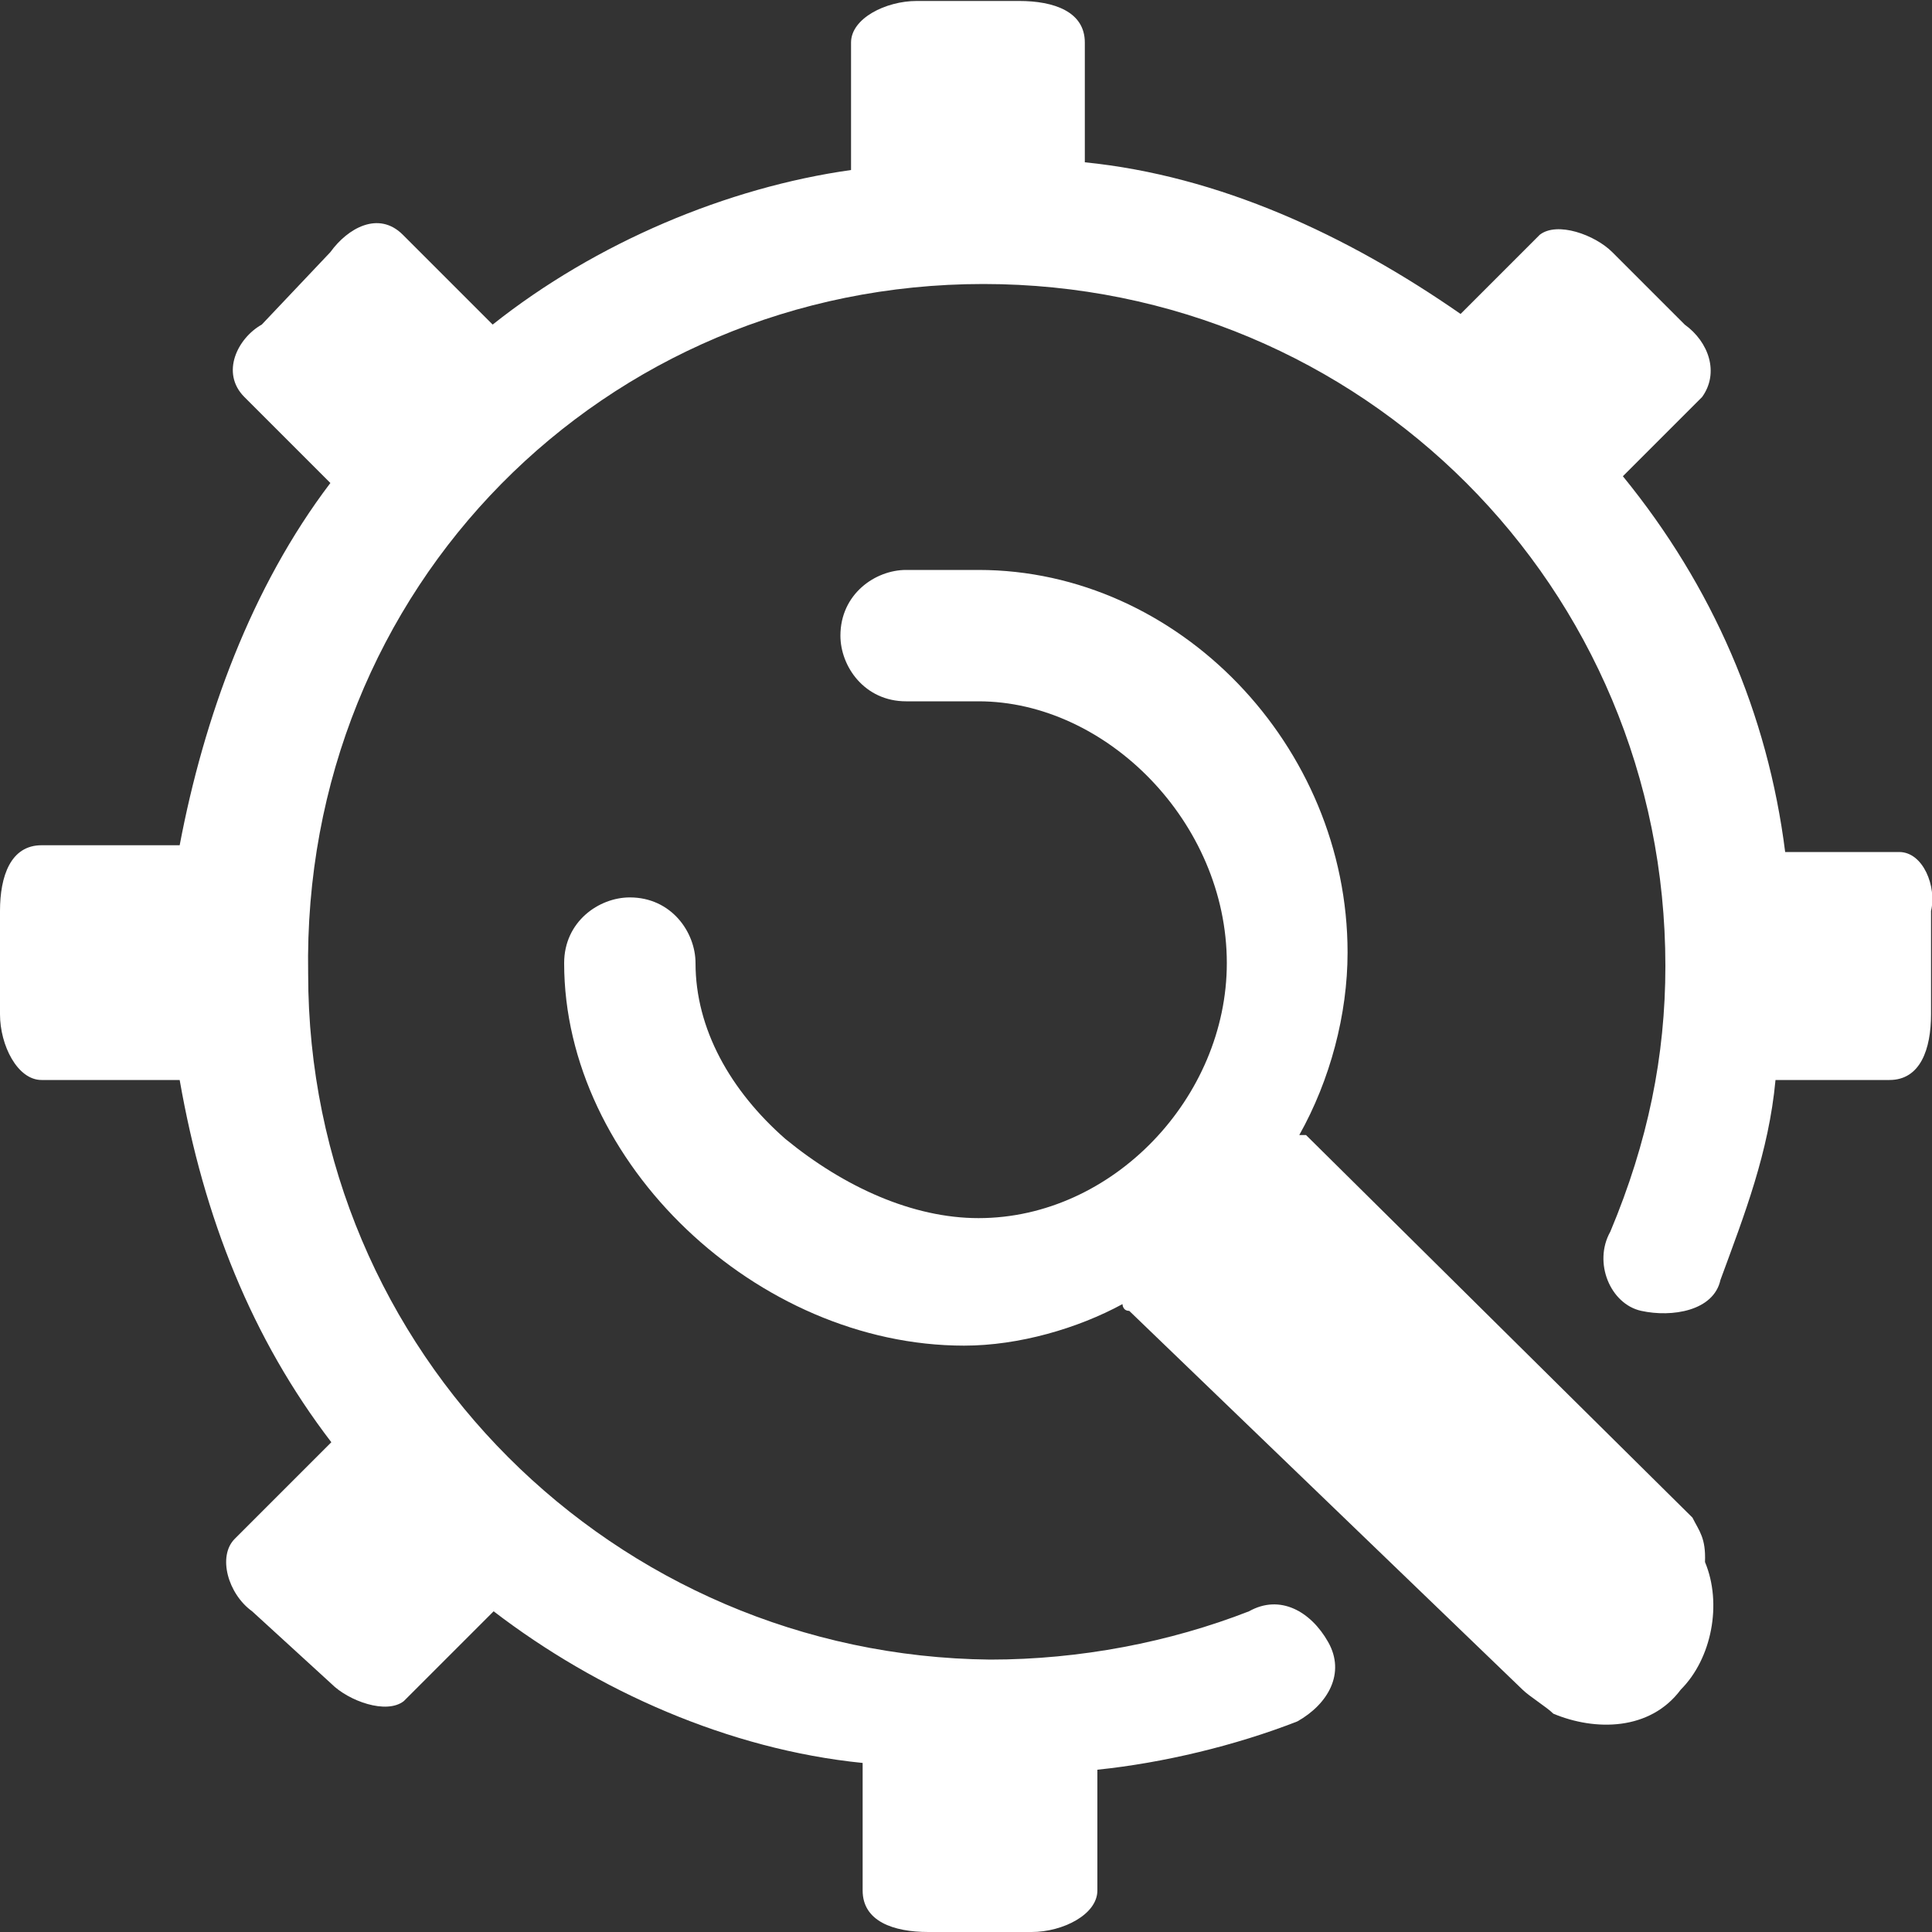 <?xml version="1.0" encoding="utf-8"?>
<!-- Generator: Adobe Illustrator 25.0.0, SVG Export Plug-In . SVG Version: 6.00 Build 0)  -->
<svg version="1.1" id="图层_1" xmlns="http://www.w3.org/2000/svg" xmlns:xlink="http://www.w3.org/1999/xlink" x="0px" y="0px"
	 viewBox="0 0 200 200" style="enable-background:new 0 0 200 200;" xml:space="preserve">
<rect x="0" y="0" width="200" height="200" fill="#333333" stroke="none"/>
<style type="text/css">
	.st0{fill:#FFFFFF;}
</style>
<g>
	<path class="st0" d="M196.6,88.2h-11.8c-1.8-14.3-7.5-27.5-16.8-38.9l8.2-8.2c1.8-2.5,0.7-5.7-1.8-7.5l-7.5-7.5
		c-1.8-1.8-5.7-3.2-7.5-1.8l-8.2,8.2c-11.8-8.2-25-14.3-38.9-15.7V4.4c0-3.2-3.2-4.3-6.8-4.3H94.9c-3.2,0-6.8,1.8-6.8,4.3v13.2
		C75.3,19.4,61.7,25.1,51,33.6l-9.3-9.3c-2.5-2.5-5.7-0.7-7.5,1.8l-7.1,7.5c-2.5,1.4-4.3,5-1.8,7.5l8.9,8.9
		C26,60.8,21.1,74.3,18.6,87.5H4.3c-3.2,0-4.3,3.2-4.3,6.8V105c0,3.2,1.8,6.8,4.3,6.8h14.3c2.5,14.3,7.5,26.8,15.7,37.5l-10,10
		c-1.8,1.8-0.7,5.7,1.8,7.5l8.2,7.5c1.8,1.8,5.7,3.2,7.5,1.8l9.3-9.3c10.7,8.2,24.3,14.3,38.2,15.7v13.2c0,3.2,3.2,4.3,6.8,4.3h10.7
		c3.2,0,6.8-1.8,6.8-4.3v-12.5c6.8-0.7,14.3-2.5,20.7-5c3.2-1.8,5-5,3.2-8.2c-1.8-3.2-5-5-8.2-3.2c-8.2,3.2-17.5,5-26.8,5
		c-38.9-0.4-70.6-31.8-70.6-71c-0.7-40,30.7-71.4,69.9-71.4s70.6,31.4,70.6,70.6c0,9.3-1.8,18.2-5.7,27.5c-1.8,3.2,0,7.5,3.2,8.2
		c3.2,0.7,7.5,0,8.2-3.2c2.5-6.8,5-13.2,5.7-20.7h11.8c3.2,0,4.3-3.2,4.3-6.8V94.3C200.5,91.8,199.1,88.2,196.6,88.2"/>
	<path class="st0" d="M175.2,157.1l-40-39.6h-0.7c3.2-5.7,5-12.5,5-18.9c0-21.4-17.5-39.6-38.2-39.6h-7.5c-3.2,0-6.8,2.5-6.8,6.8
		c0,3.2,2.5,6.8,6.8,6.8h7.5c13.2,0,25.7,12.5,25.7,27.1c0,13.9-11.8,26.4-25.7,26.4c-6.8,0-13.9-3.2-20-8.2
		c-5.7-5-9.3-11.4-9.3-18.2c0-3.2-2.5-6.8-6.8-6.8c-3.2,0-6.8,2.5-6.8,6.8c0,20.7,20,39.6,41.4,39.6c5.7,0,11.8-1.8,16.4-4.3
		c0,0,0,0.7,0.7,0.7l40.7,39.2c0.7,0.7,2.5,1.8,3.2,2.5c4.3,1.8,10,1.8,13.2-2.5c3.2-3.2,4.3-8.9,2.5-13.2
		C176.6,159.2,175.9,158.5,175.2,157.1"/>
</g>
</svg>
